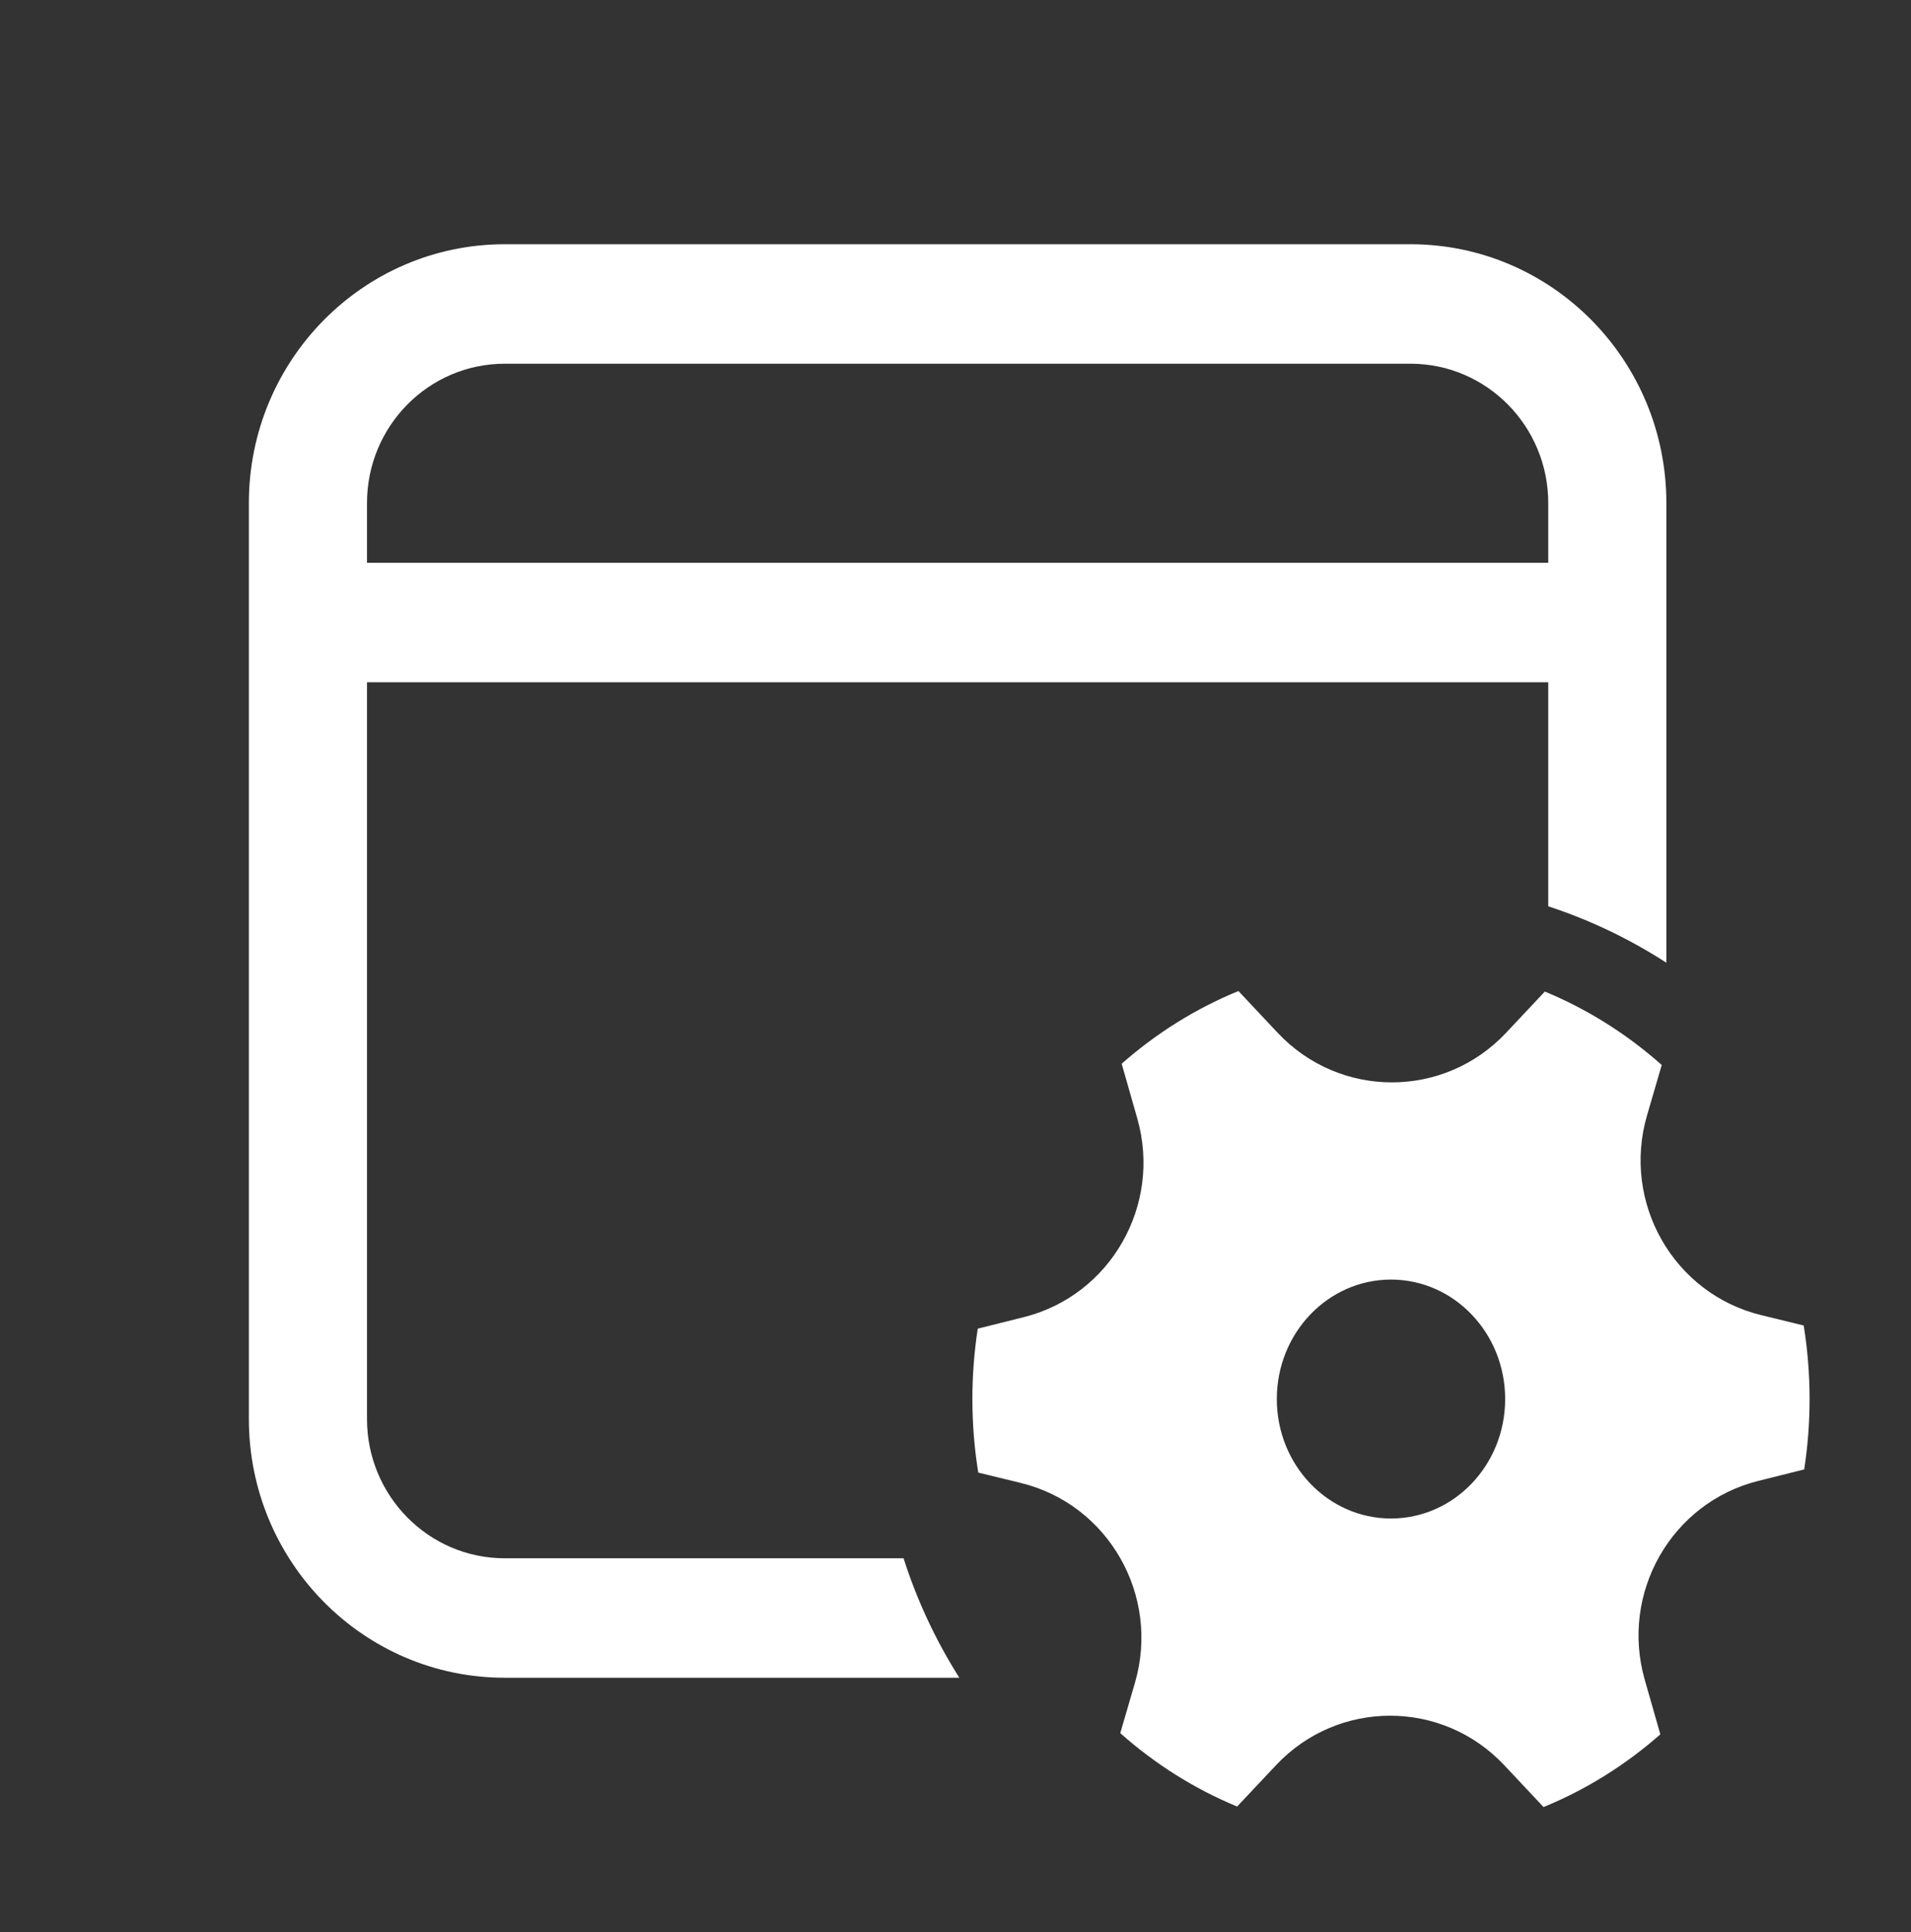<svg width="91" height="92" viewBox="0 0 91 92" fill="none" xmlns="http://www.w3.org/2000/svg">
<rect x="0" y="0" width="91" height="92" fill="#333333" stroke="none"/>
<path d="M67.164 11.628C73.895 11.628 79.351 17.146 79.351 23.951V45.836C77.614 44.712 75.727 43.804 73.726 43.15V32.483H17.476V67.555C17.476 71.22 20.414 74.191 24.039 74.191H43.027C43.673 76.214 44.571 78.122 45.683 79.878H24.039C17.308 79.878 11.851 74.361 11.851 67.555V23.951C11.851 17.146 17.308 11.628 24.039 11.628H67.164ZM67.164 17.316H24.039C20.414 17.316 17.476 20.287 17.476 23.951V26.795H73.726V23.951C73.726 20.287 70.788 17.316 67.164 17.316ZM54.155 53.245C55.336 57.379 52.882 61.677 48.751 62.71L46.56 63.258C46.392 64.349 46.304 65.468 46.304 66.609C46.304 67.802 46.4 68.972 46.584 70.11L48.607 70.603C52.779 71.618 55.259 75.96 54.044 80.121L53.346 82.515C54.992 83.977 56.869 85.165 58.911 86.009L60.761 84.043C63.718 80.898 68.677 80.899 71.633 84.044L73.503 86.034C75.541 85.199 77.416 84.023 79.063 82.573L78.321 79.972C77.14 75.838 79.594 71.54 83.725 70.507L85.914 69.96C86.083 68.869 86.17 67.749 86.17 66.609C86.17 65.415 86.074 64.245 85.89 63.107L83.869 62.614C79.697 61.599 77.217 57.257 78.432 53.096L79.13 50.704C77.483 49.241 75.606 48.053 73.564 47.209L71.715 49.175C68.758 52.319 63.8 52.318 60.843 49.173L58.973 47.183C56.935 48.018 55.06 49.194 53.413 50.644L54.155 53.245ZM66.237 72.296C63.235 72.296 60.801 69.75 60.801 66.609C60.801 63.468 63.235 60.921 66.237 60.921C69.24 60.921 71.674 63.468 71.674 66.609C71.674 69.75 69.24 72.296 66.237 72.296Z" fill="white"/>
</svg>

